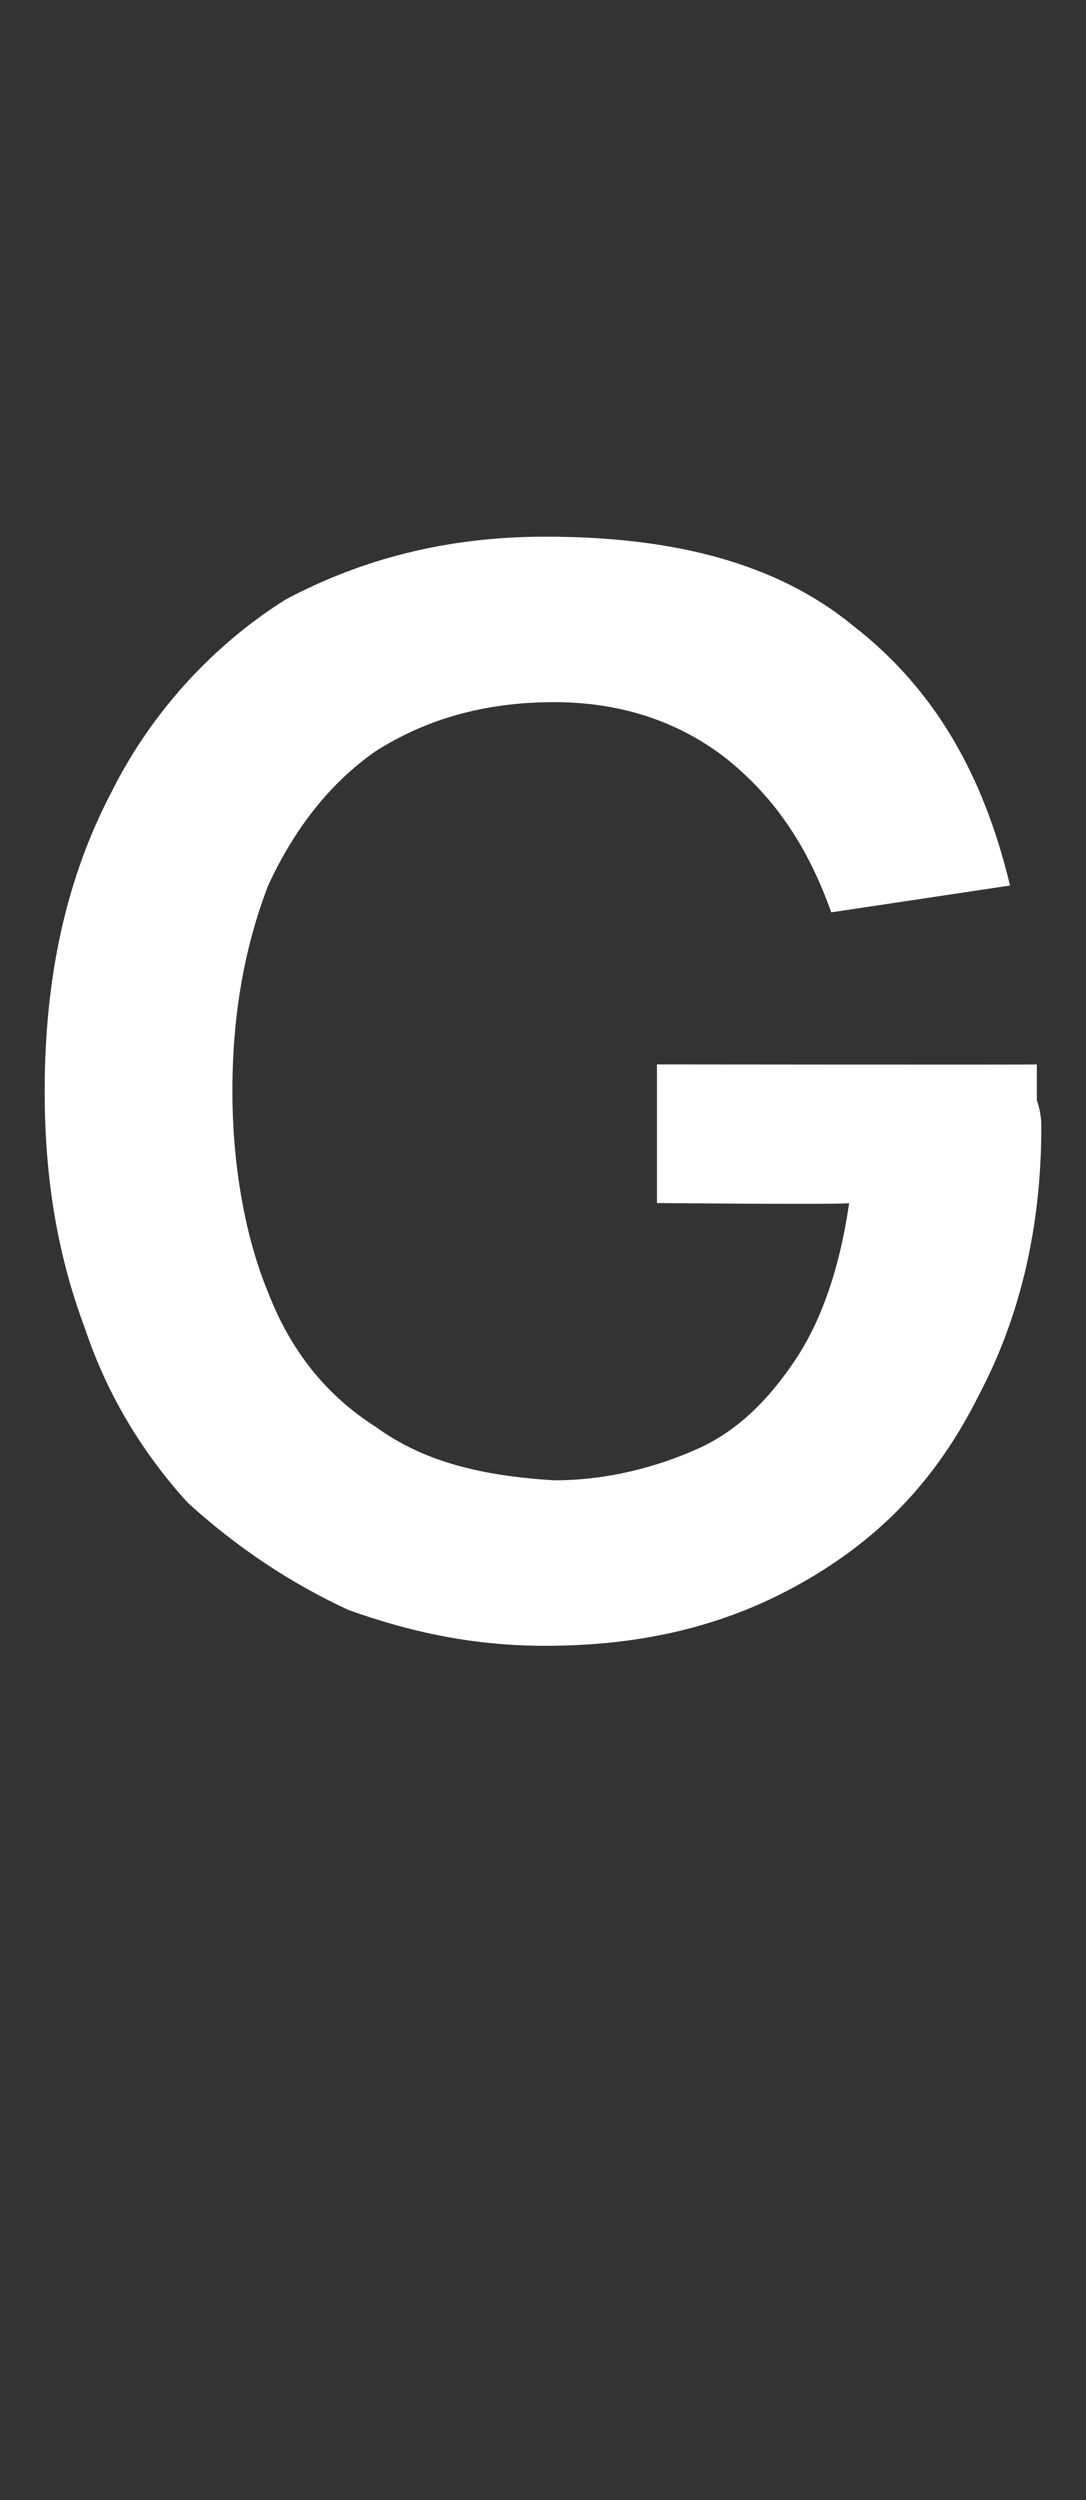 <?xml version="1.0" standalone="no"?><!DOCTYPE svg PUBLIC "-//W3C//DTD SVG 1.1//EN" "http://www.w3.org/Graphics/SVG/1.1/DTD/svg11.dtd"><svg xmlns="http://www.w3.org/2000/svg" version="1.1" width="24.3px" height="55.9px" viewBox="0 -1 24.3 55.9" style="top:-1px"><rect x="0" y="-1" width="24.3" height="55.9" fill="#333333" stroke="none"/>  <desc>G</desc>  <defs/>  <g id="Polygon44307">    <path d="M 12.2 35.8 C 10.6 35.8 9.2 35.5 7.8 35 C 6.5 34.4 5.3 33.6 4.2 32.6 C 3.2 31.5 2.4 30.2 1.9 28.7 C 1.3 27.1 1 25.4 1 23.4 C 1 20.8 1.5 18.6 2.5 16.7 C 3.4 14.9 4.8 13.4 6.4 12.4 C 8.1 11.5 10 11 12.2 11 C 15.1 11 17.4 11.6 19.1 13 C 20.9 14.4 22 16.3 22.6 18.8 C 22.6 18.8 18.6 19.4 18.6 19.4 C 18.1 18 17.4 16.9 16.3 16 C 15.3 15.2 14 14.7 12.4 14.7 C 10.8 14.7 9.5 15.1 8.4 15.8 C 7.4 16.5 6.6 17.5 6 18.8 C 5.5 20.1 5.2 21.6 5.2 23.4 C 5.2 25.1 5.5 26.7 6 27.9 C 6.5 29.2 7.3 30.2 8.4 30.9 C 9.5 31.7 10.8 32 12.4 32.1 C 13.6 32.1 14.7 31.8 15.6 31.4 C 16.5 31 17.2 30.3 17.8 29.4 C 18.4 28.5 18.8 27.3 19 25.9 C 18.95 25.94 14.7 25.9 14.7 25.9 L 14.7 22.8 C 14.7 22.8 23.19 22.81 23.2 22.8 C 23.2 23 23.2 23.2 23.2 23.6 C 23.3 23.9 23.3 24.1 23.3 24.2 C 23.3 26.5 22.8 28.5 21.9 30.2 C 21 32 19.8 33.3 18.1 34.3 C 16.4 35.3 14.5 35.8 12.2 35.8 Z " stroke="none" fill="#fff"/>  </g></svg>